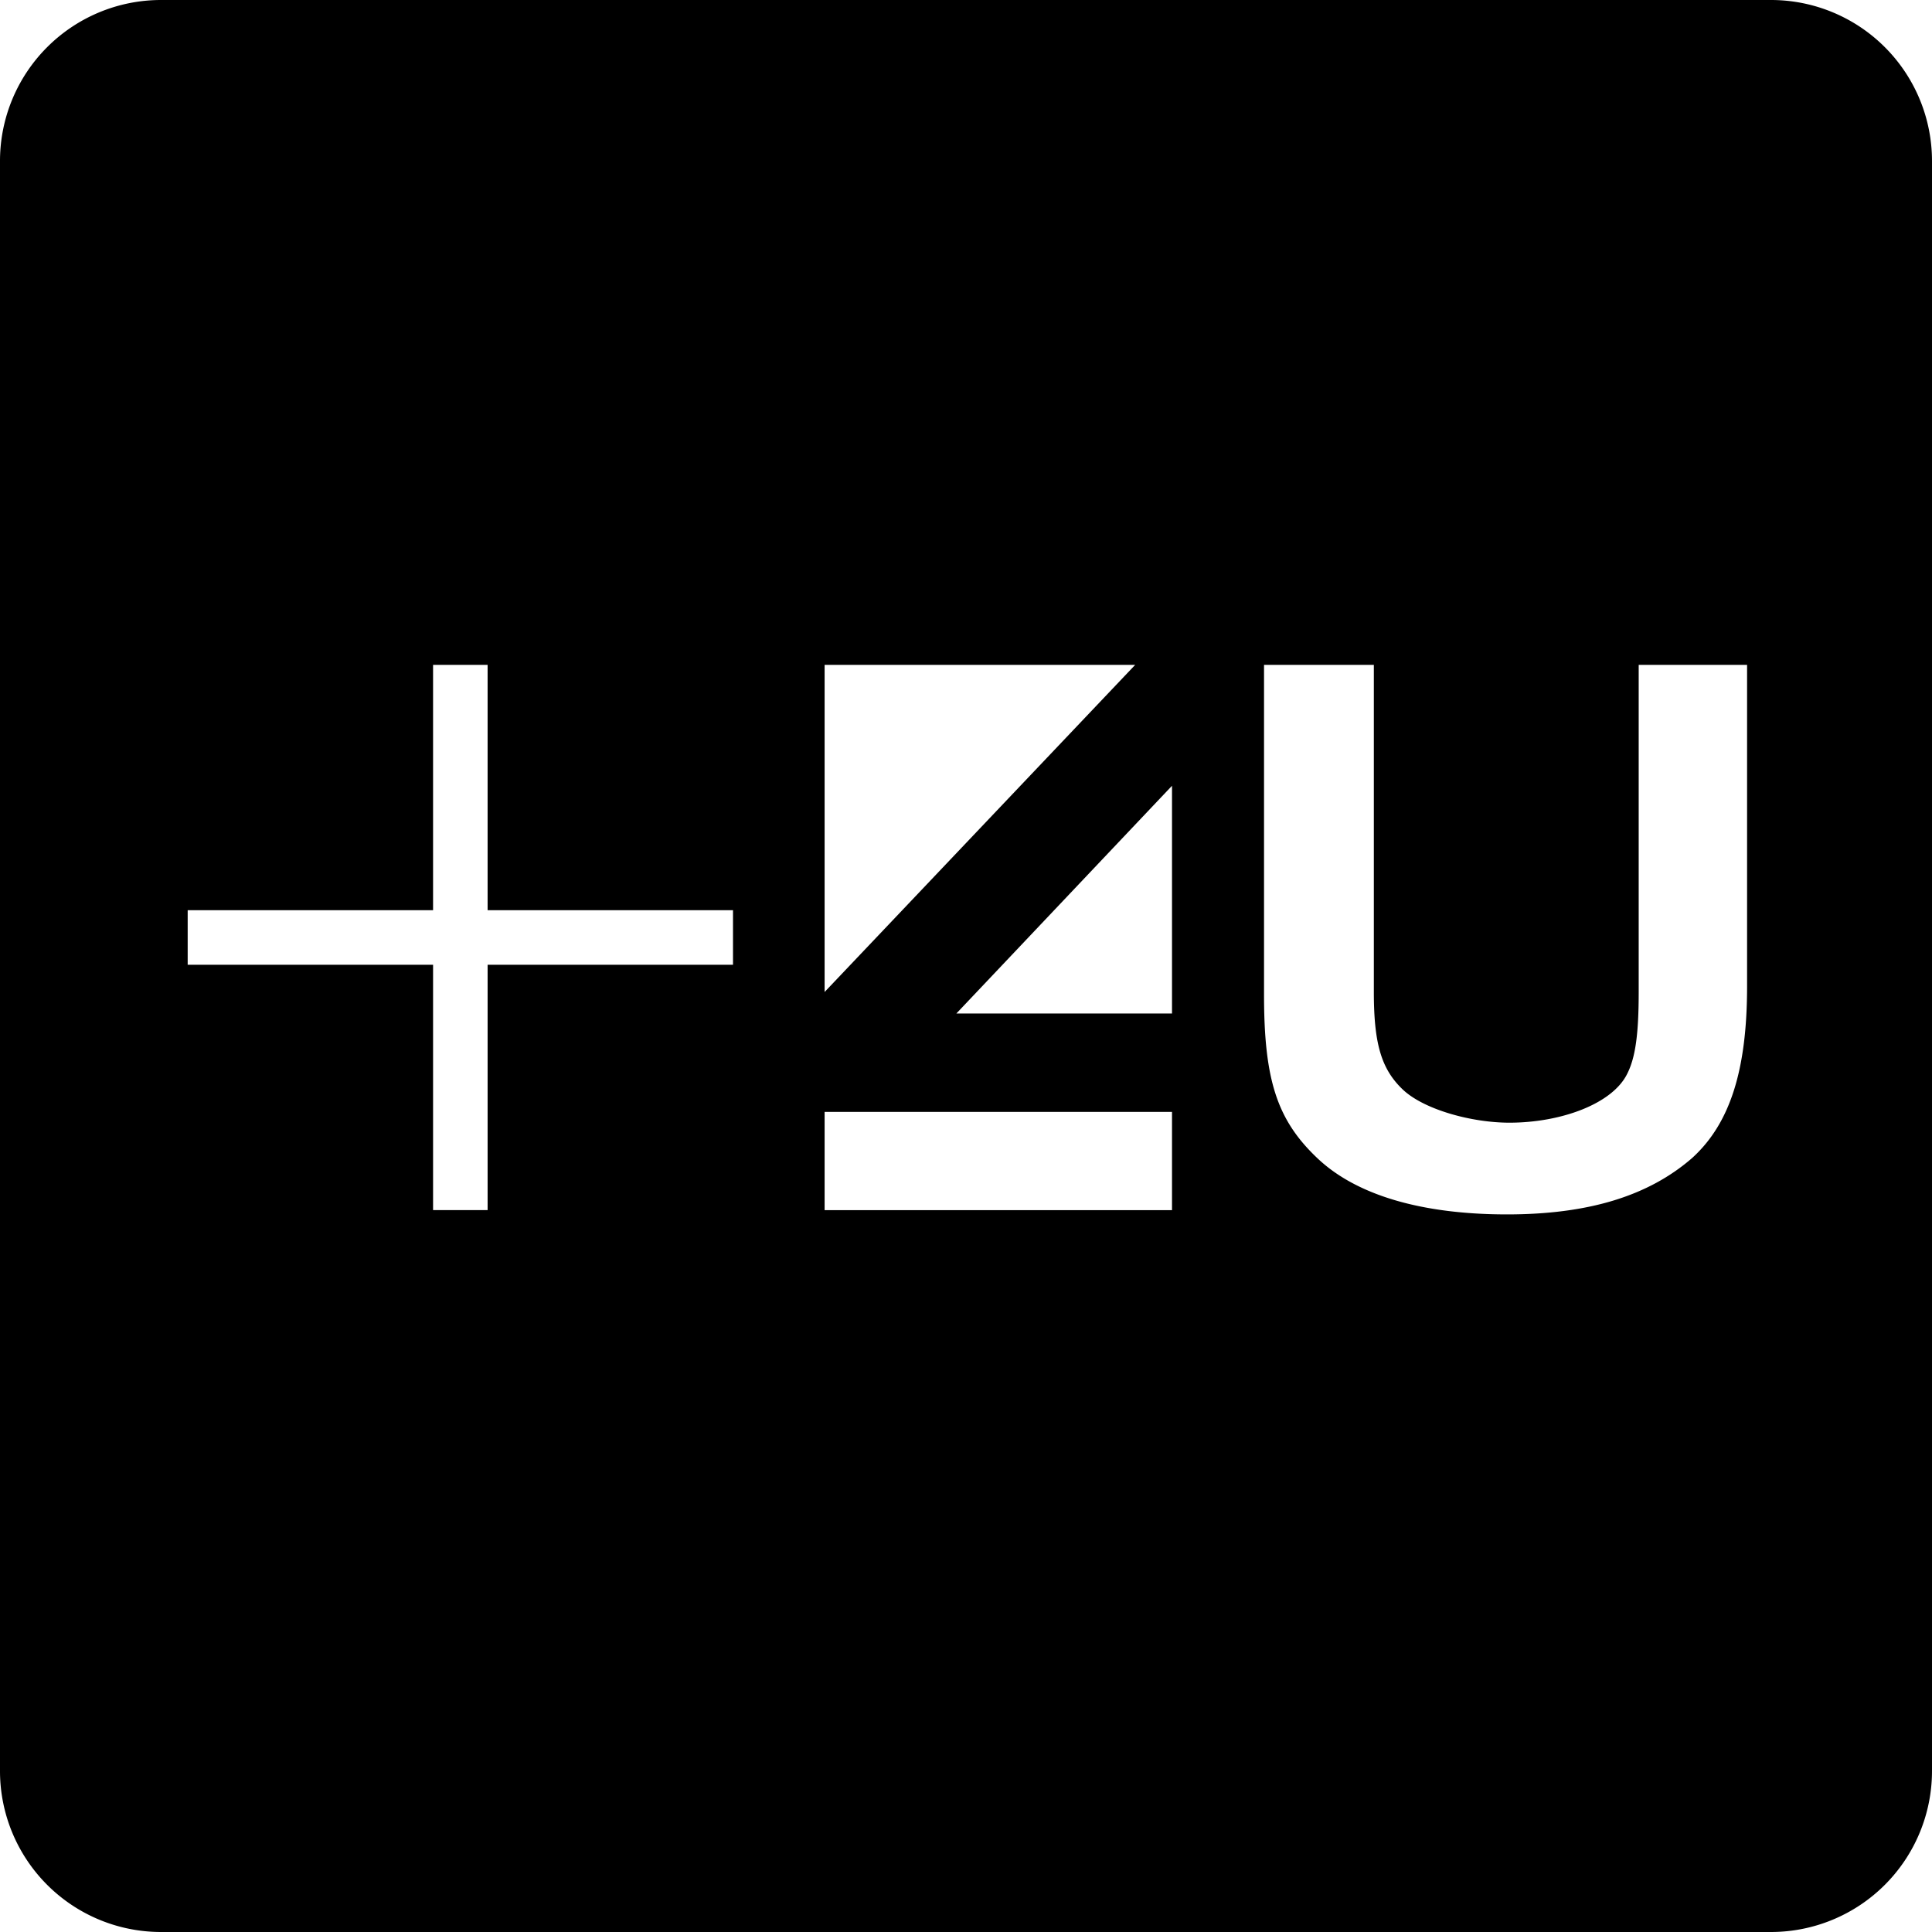 <svg xmlns="http://www.w3.org/2000/svg" viewBox="0 0 700 700"><title>safari-pinned-tab</title><g id="Layer_2" data-name="Layer 2"><g id="Layer_1-2" data-name="Layer 1"><path d="M641.67,0H58.33A58.34,58.34,0,0,0,0,58.33V641.67A58.34,58.34,0,0,0,58.33,700H641.67A58.34,58.34,0,0,0,700,641.67V58.33A58.34,58.34,0,0,0,641.67,0ZM298.77,240.89H411.3L298.77,359.42ZM265.58,349.55H176.67v88.9H156.91v-88.9H68V329.79h88.91v-88.9h19.76v88.9h88.91Zm159.06,88.91H298.77v-35.6H424.64Zm0-71.25H346.51l78.13-82.51ZM633,357.3c0,30.52-6.22,49.78-19.85,62.22C597.16,433.45,575.28,440,546,440c-30.51,0-54.25-6.81-68.46-20.15-14.81-13.92-19.56-28.43-19.56-59.54V240.89h39.79V359.38c0,18.66,2.66,27.85,10.36,35.26s25.13,12.13,38.75,12.13c18.67,0,37.37-6.8,42.71-17.76,3-5.94,4.14-14.52,4.14-29.63V240.89H633Z"/></g></g></svg>